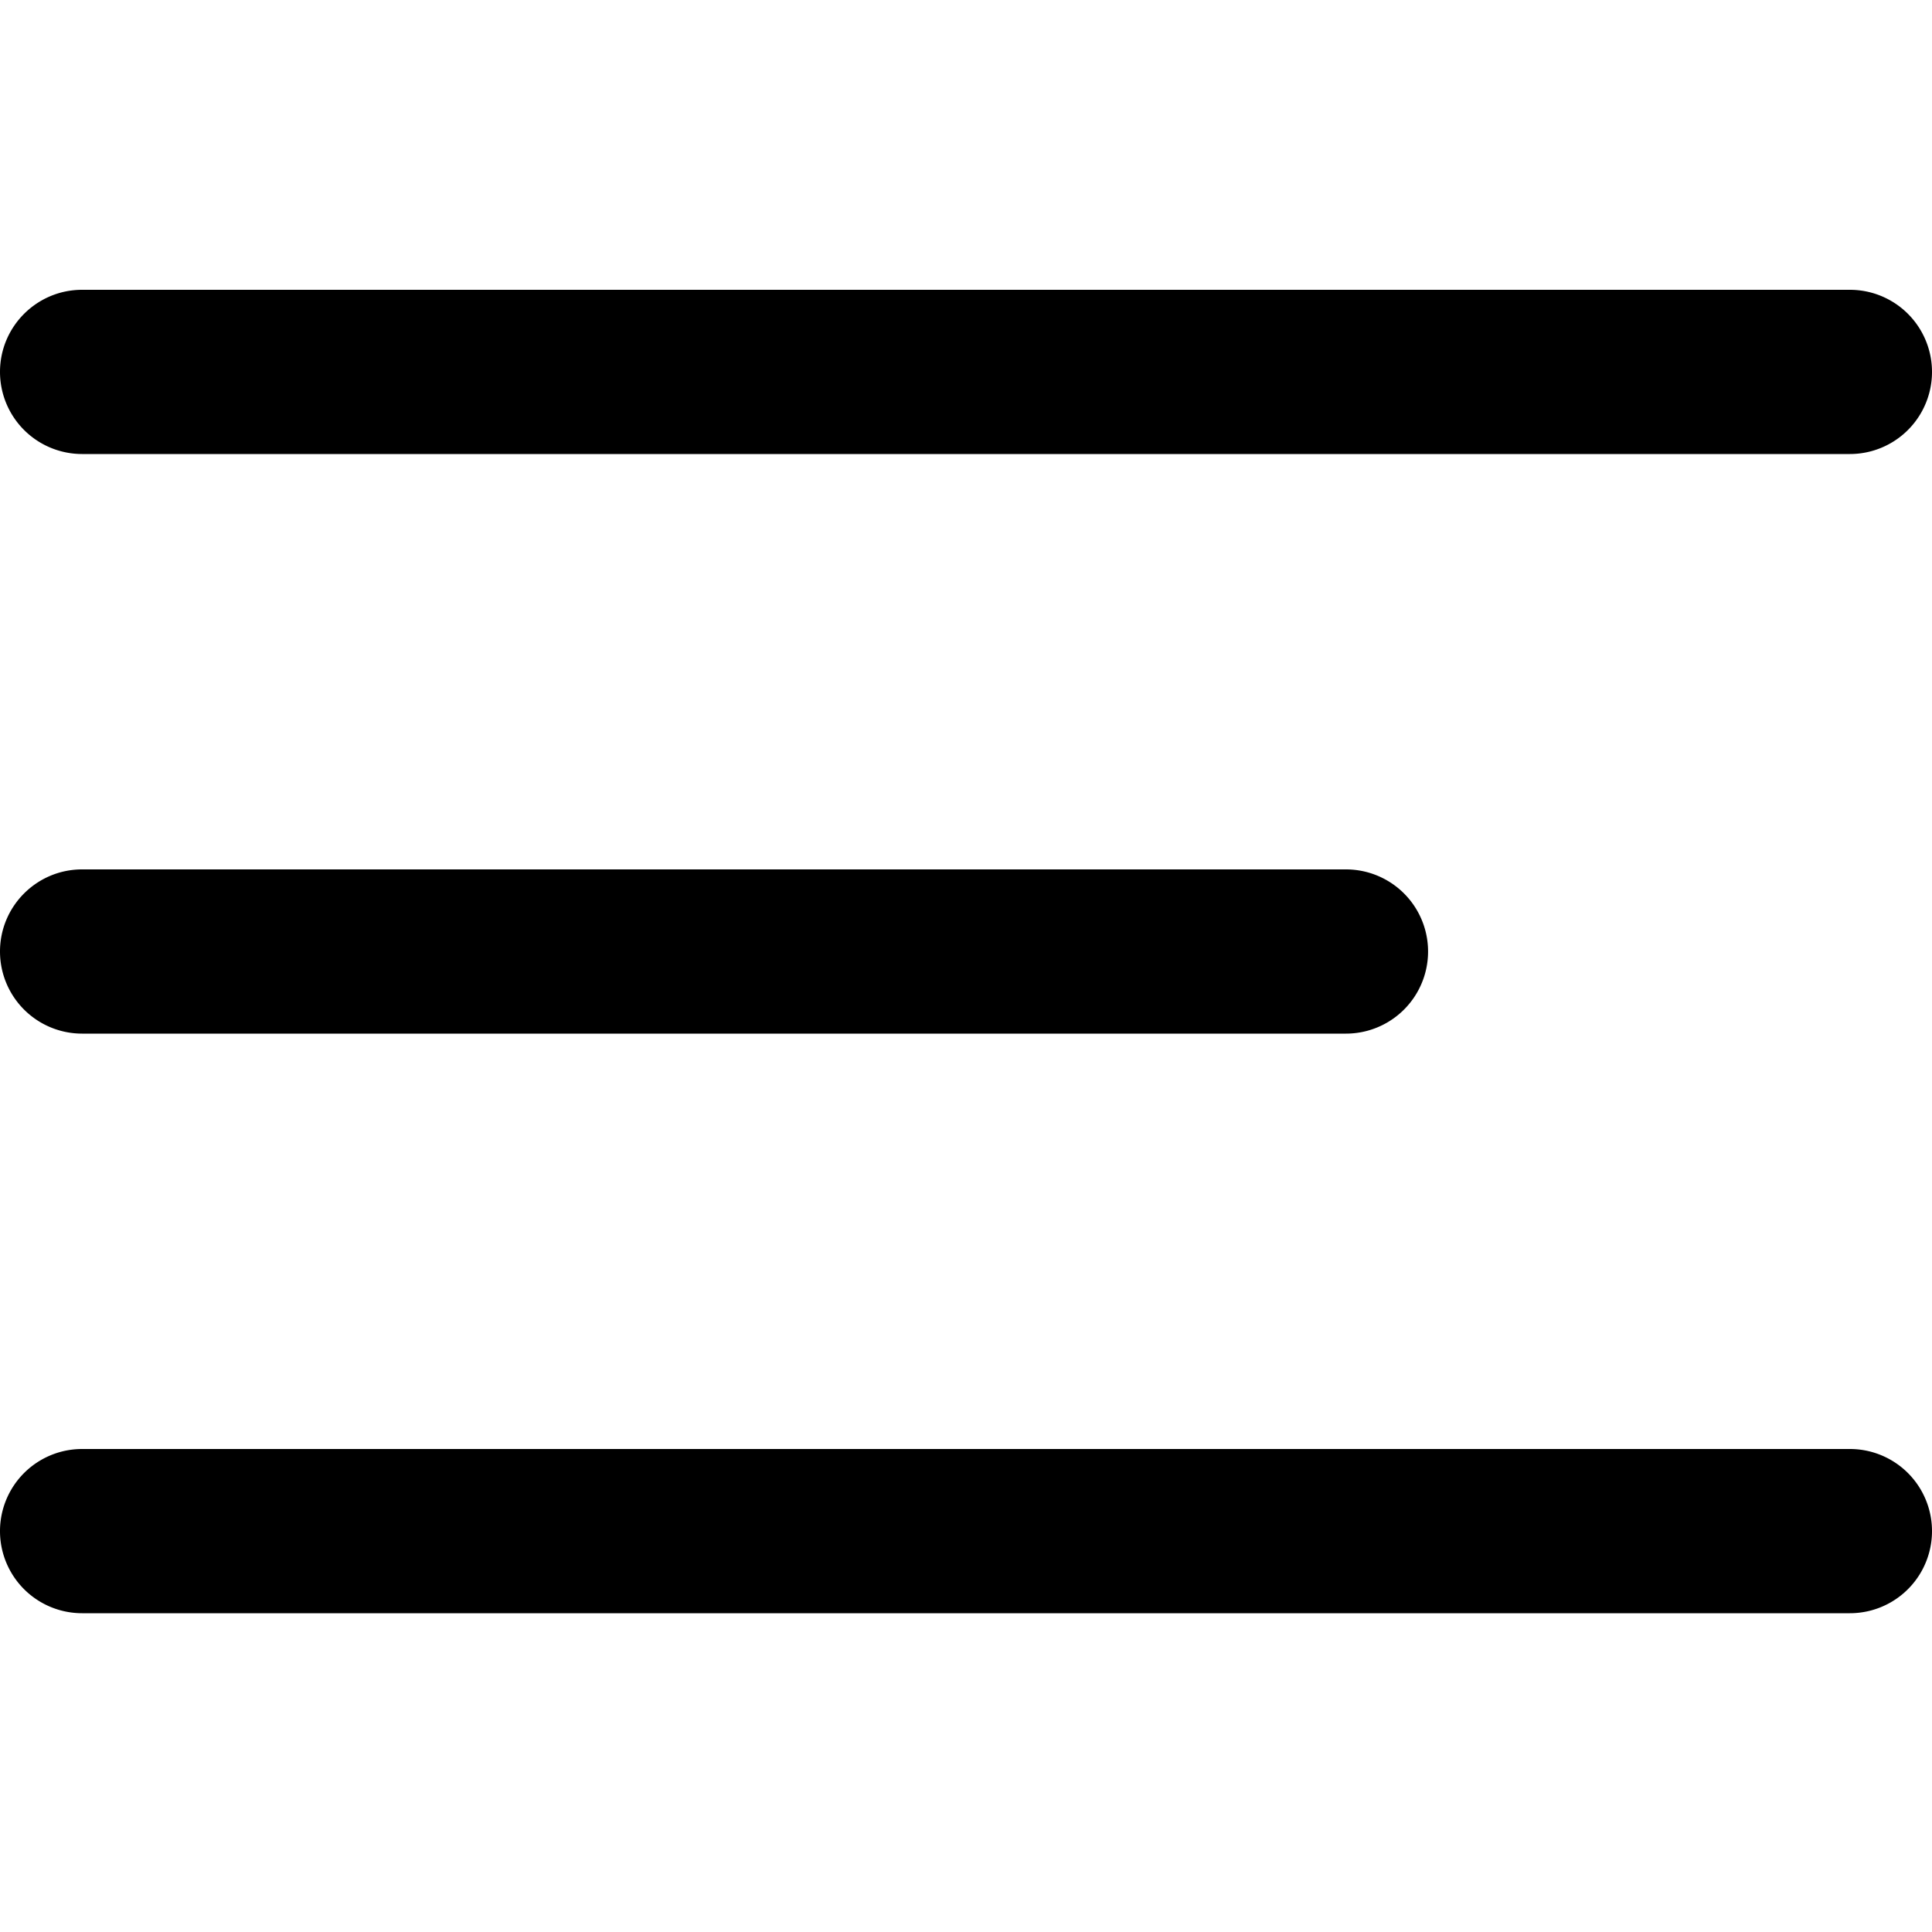 <svg width="24" height="24" viewBox="0 0 24 24" xmlns="http://www.w3.org/2000/svg">
  <path fill-rule="evenodd" clip-rule="evenodd" d="M0 4.62C0 4.057.457 3.6 1.02 3.6h21.96a1.02 1.02 0 0 1 0 2.04H1.02A1.02 1.02 0 0 1 0 4.62Zm0 7.2c0-.563.457-1.02 1.02-1.02h15.7a1.02 1.02 0 1 1 0 2.04H1.02A1.02 1.02 0 0 1 0 11.82ZM1.02 18a1.02 1.02 0 0 0 0 2.04h21.96a1.02 1.02 0 0 0 0-2.04H1.02Z" />
</svg>
